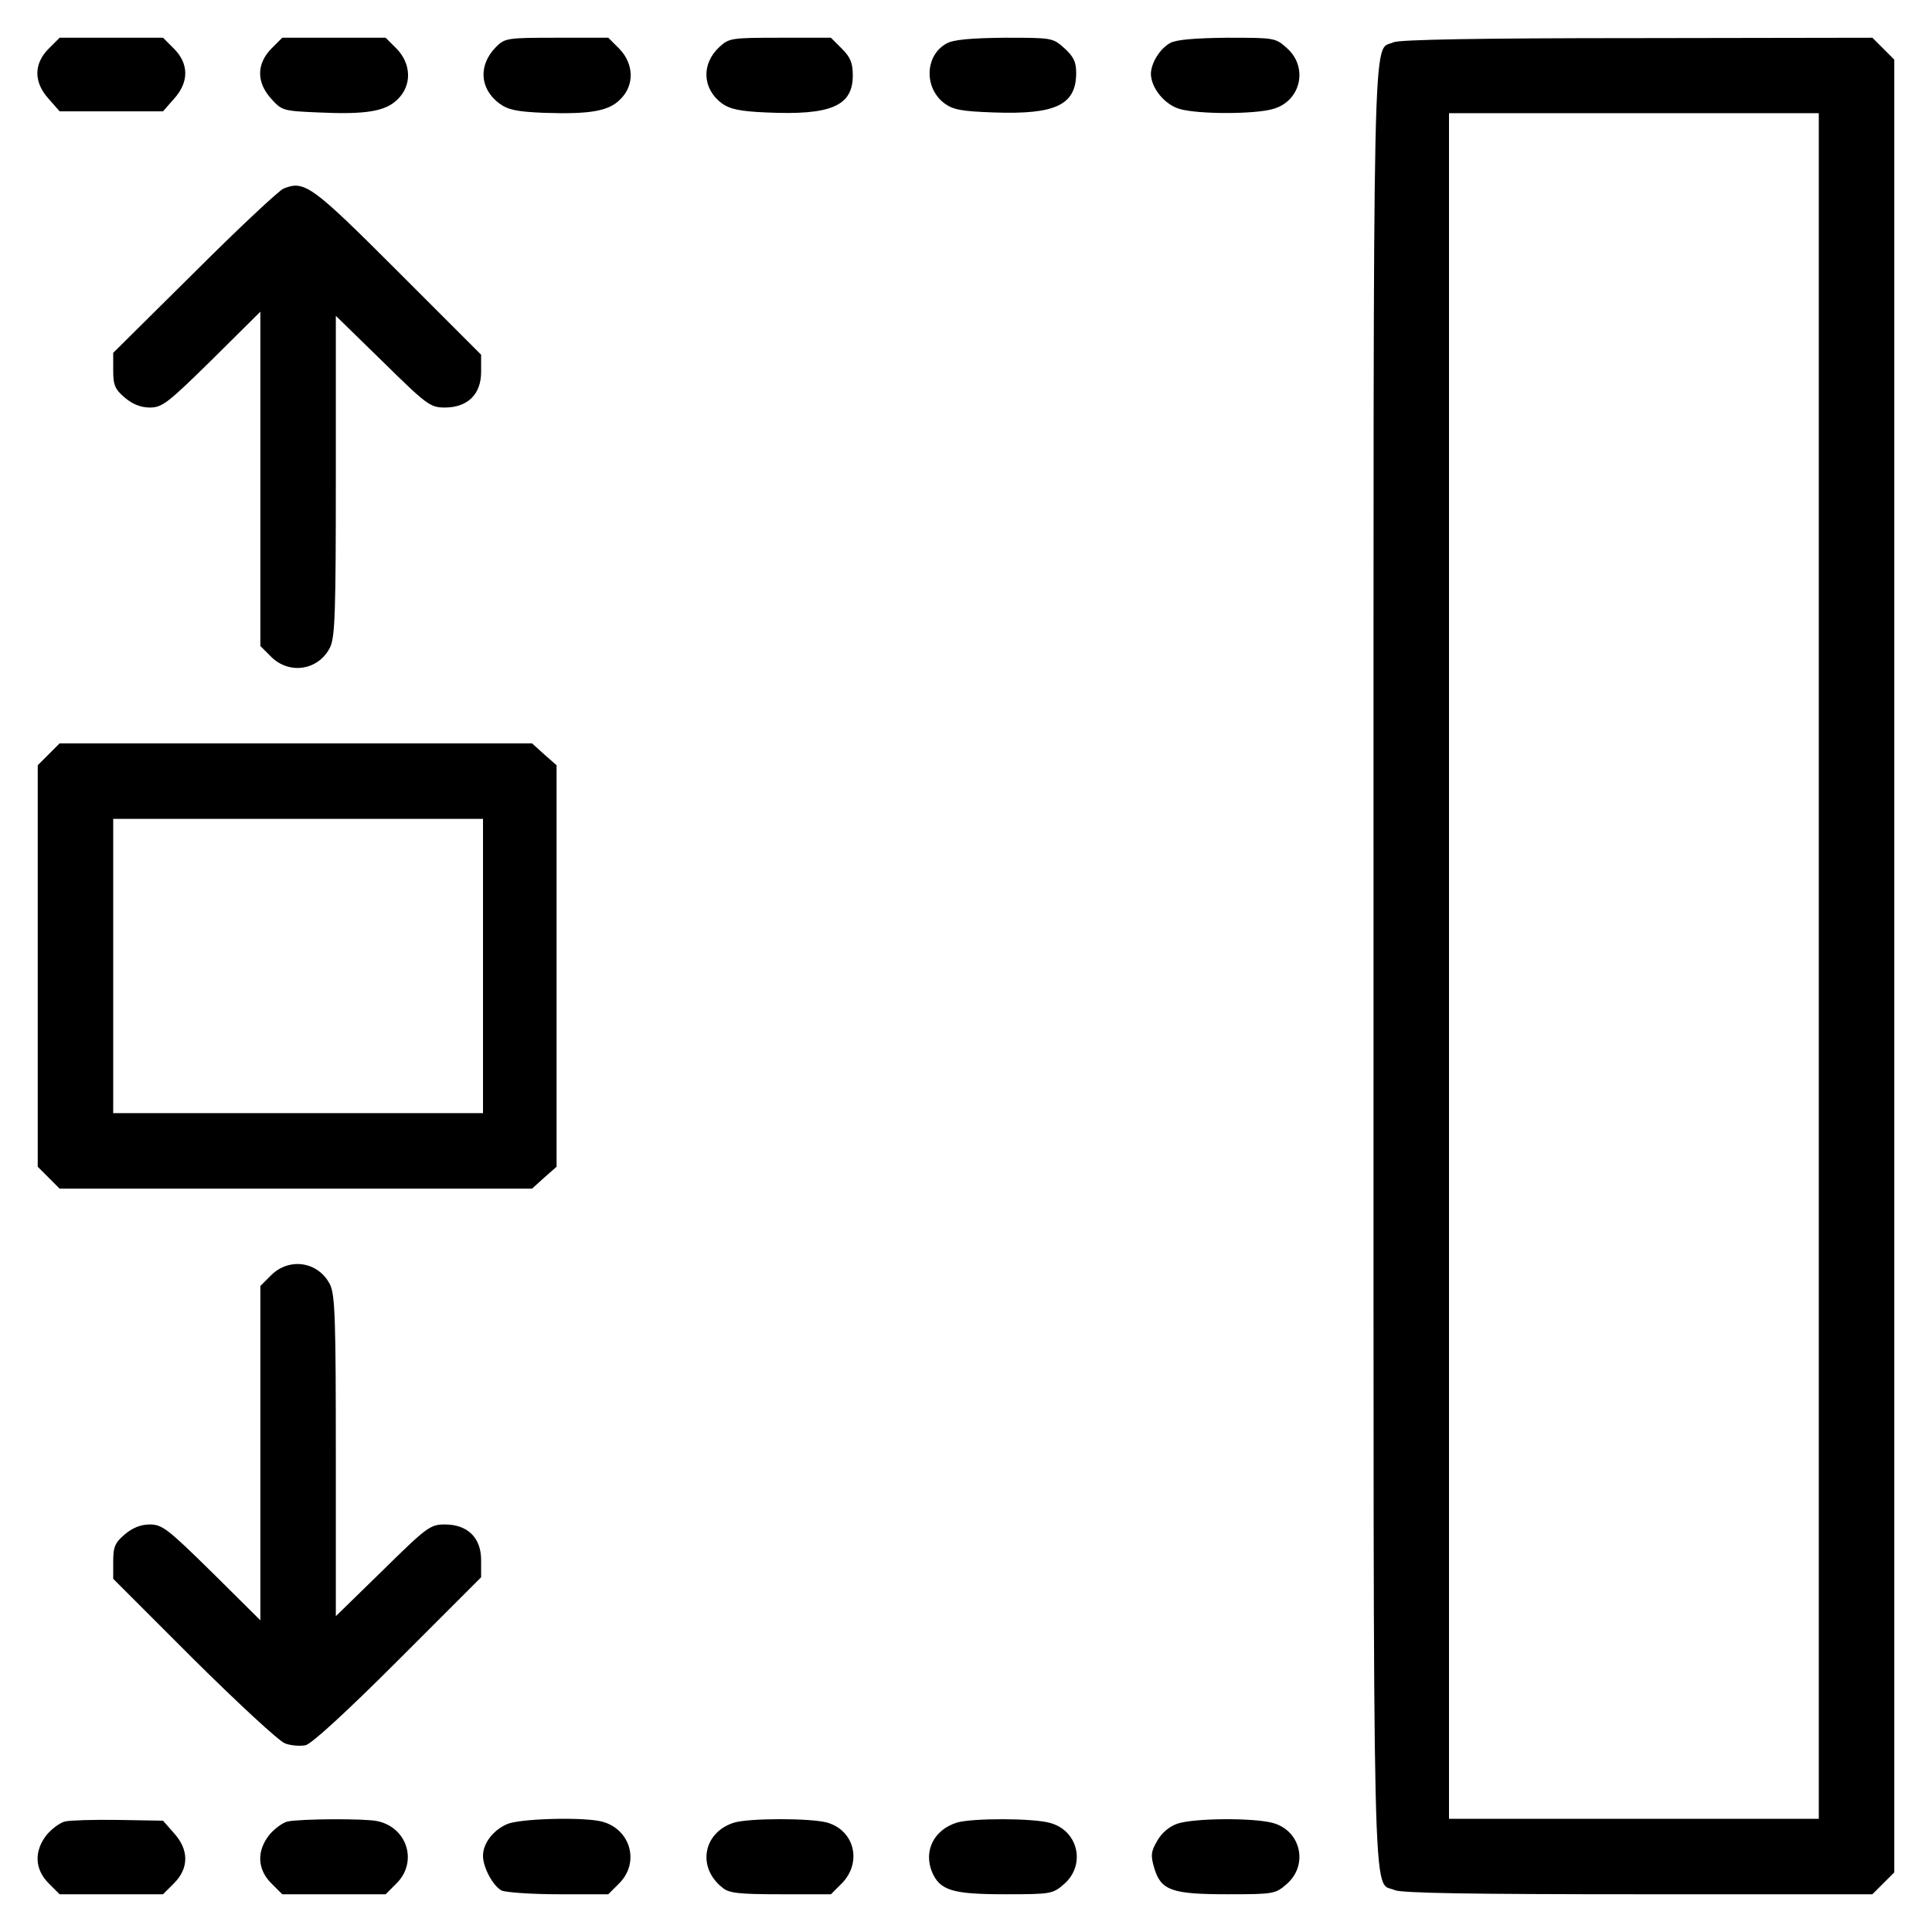 <?xml version="1.0" standalone="no"?>
<!DOCTYPE svg PUBLIC "-//W3C//DTD SVG 20010904//EN"
 "http://www.w3.org/TR/2001/REC-SVG-20010904/DTD/svg10.dtd">
<svg version="1.0" xmlns="http://www.w3.org/2000/svg"
 width="512pt" height="512pt" viewBox="0 0 512 512"
 preserveAspectRatio="xMidYMid meet">

<g transform="translate(0,512) scale(0.1,-0.1)"
fill="#000000" stroke="none">
<path d="M129 4991 c-40 -40 -40 -89 0 -133 l29 -33 137 0 137 0 29 33 c40 44
40 93 0 133 l-29 29 -137 0 -137 0 -29 -29z"/>
<path d="M719 4991 c-39 -40 -40 -89 0 -133 28 -31 31 -32 124 -36 128 -6 179
3 211 35 38 37 36 94 -3 134 l-29 29 -137 0 -137 0 -29 -29z"/>
<path d="M1315 4996 c-48 -48 -44 -111 8 -150 23 -17 46 -22 118 -25 122 -4
172 4 203 36 38 37 36 94 -3 134 l-29 29 -137 0 c-130 0 -137 -1 -160 -24z"/>
<path d="M1907 4996 c-49 -45 -46 -111 6 -150 21 -15 47 -21 117 -24 172 -8
230 17 230 98 0 33 -6 48 -29 71 l-29 29 -135 0 c-128 0 -135 -1 -160 -24z"/>
<path d="M2509 5005 c-58 -31 -61 -118 -6 -159 23 -17 46 -21 130 -24 165 -6
219 20 219 105 0 29 -7 43 -31 65 -31 28 -33 28 -159 28 -90 -1 -135 -5 -153
-15z"/>
<path d="M3101 5006 c-27 -15 -50 -52 -51 -81 0 -38 37 -83 77 -94 49 -14 197
-14 246 0 74 20 95 110 38 161 -31 28 -33 28 -159 28 -86 -1 -135 -5 -151 -14z"/>
<path d="M3693 5008 c-57 -27 -53 134 -53 -2448 0 -2595 -4 -2421 56 -2449 18
-8 203 -11 645 -11 l621 0 29 29 29 29 0 2402 0 2402 -29 29 -29 29 -624 -1
c-418 0 -630 -4 -645 -11z m1127 -2448 l0 -2260 -490 0 -490 0 0 2260 0 2260
490 0 490 0 0 -2260z"/>
<path d="M751 4620 c-13 -6 -120 -106 -237 -223 l-214 -212 0 -47 c0 -39 5
-50 31 -72 20 -17 42 -26 66 -26 33 0 48 12 165 127 l128 127 0 -443 0 -443
29 -29 c49 -48 126 -35 156 26 13 28 15 95 15 456 l0 422 124 -121 c117 -115
126 -122 165 -122 60 0 96 35 96 94 l0 46 -220 220 c-229 229 -248 243 -304
220z"/>
<path d="M129 3121 l-29 -29 0 -532 0 -532 29 -29 29 -29 626 0 626 0 32 29
33 29 0 532 0 532 -33 29 -32 29 -626 0 -626 0 -29 -29z m1151 -561 l0 -390
-490 0 -490 0 0 390 0 390 490 0 490 0 0 -390z"/>
<path d="M719 1741 l-29 -29 0 -443 0 -443 -128 127 c-117 115 -132 127 -165
127 -24 0 -46 -9 -66 -26 -26 -22 -31 -33 -31 -72 l0 -46 213 -213 c117 -116
226 -217 242 -223 15 -6 40 -8 55 -5 16 4 106 86 245 225 l220 220 0 46 c0 59
-36 94 -96 94 -39 0 -48 -7 -165 -122 l-124 -121 0 422 c0 361 -2 428 -15 456
-30 61 -107 74 -156 26z"/>
<path d="M173 293 c-12 -2 -34 -18 -48 -34 -35 -43 -34 -92 4 -130 l29 -29
137 0 137 0 29 29 c40 40 40 89 0 133 l-29 33 -119 2 c-65 1 -128 -1 -140 -4z"/>
<path d="M763 293 c-12 -2 -34 -18 -48 -34 -35 -43 -34 -92 4 -130 l29 -29
137 0 137 0 29 29 c57 57 28 149 -52 165 -34 7 -200 6 -236 -1z"/>
<path d="M1344 286 c-37 -16 -64 -51 -64 -84 0 -31 26 -79 49 -92 11 -5 79
-10 151 -10 l132 0 29 29 c57 57 28 149 -52 165 -57 11 -213 6 -245 -8z"/>
<path d="M1946 290 c-82 -25 -100 -118 -32 -172 17 -15 43 -18 154 -18 l134 0
29 29 c54 55 34 140 -39 161 -44 12 -205 12 -246 0z"/>
<path d="M2536 290 c-61 -19 -89 -75 -66 -131 21 -49 54 -59 194 -59 123 0
126 1 157 28 57 51 36 141 -38 161 -45 13 -206 13 -247 1z"/>
<path d="M3120 287 c-21 -7 -42 -25 -53 -45 -17 -29 -18 -39 -8 -73 18 -59 46
-69 195 -69 123 0 126 1 157 28 57 51 36 141 -38 161 -51 14 -209 13 -253 -2z"/>
</g>
</svg>
